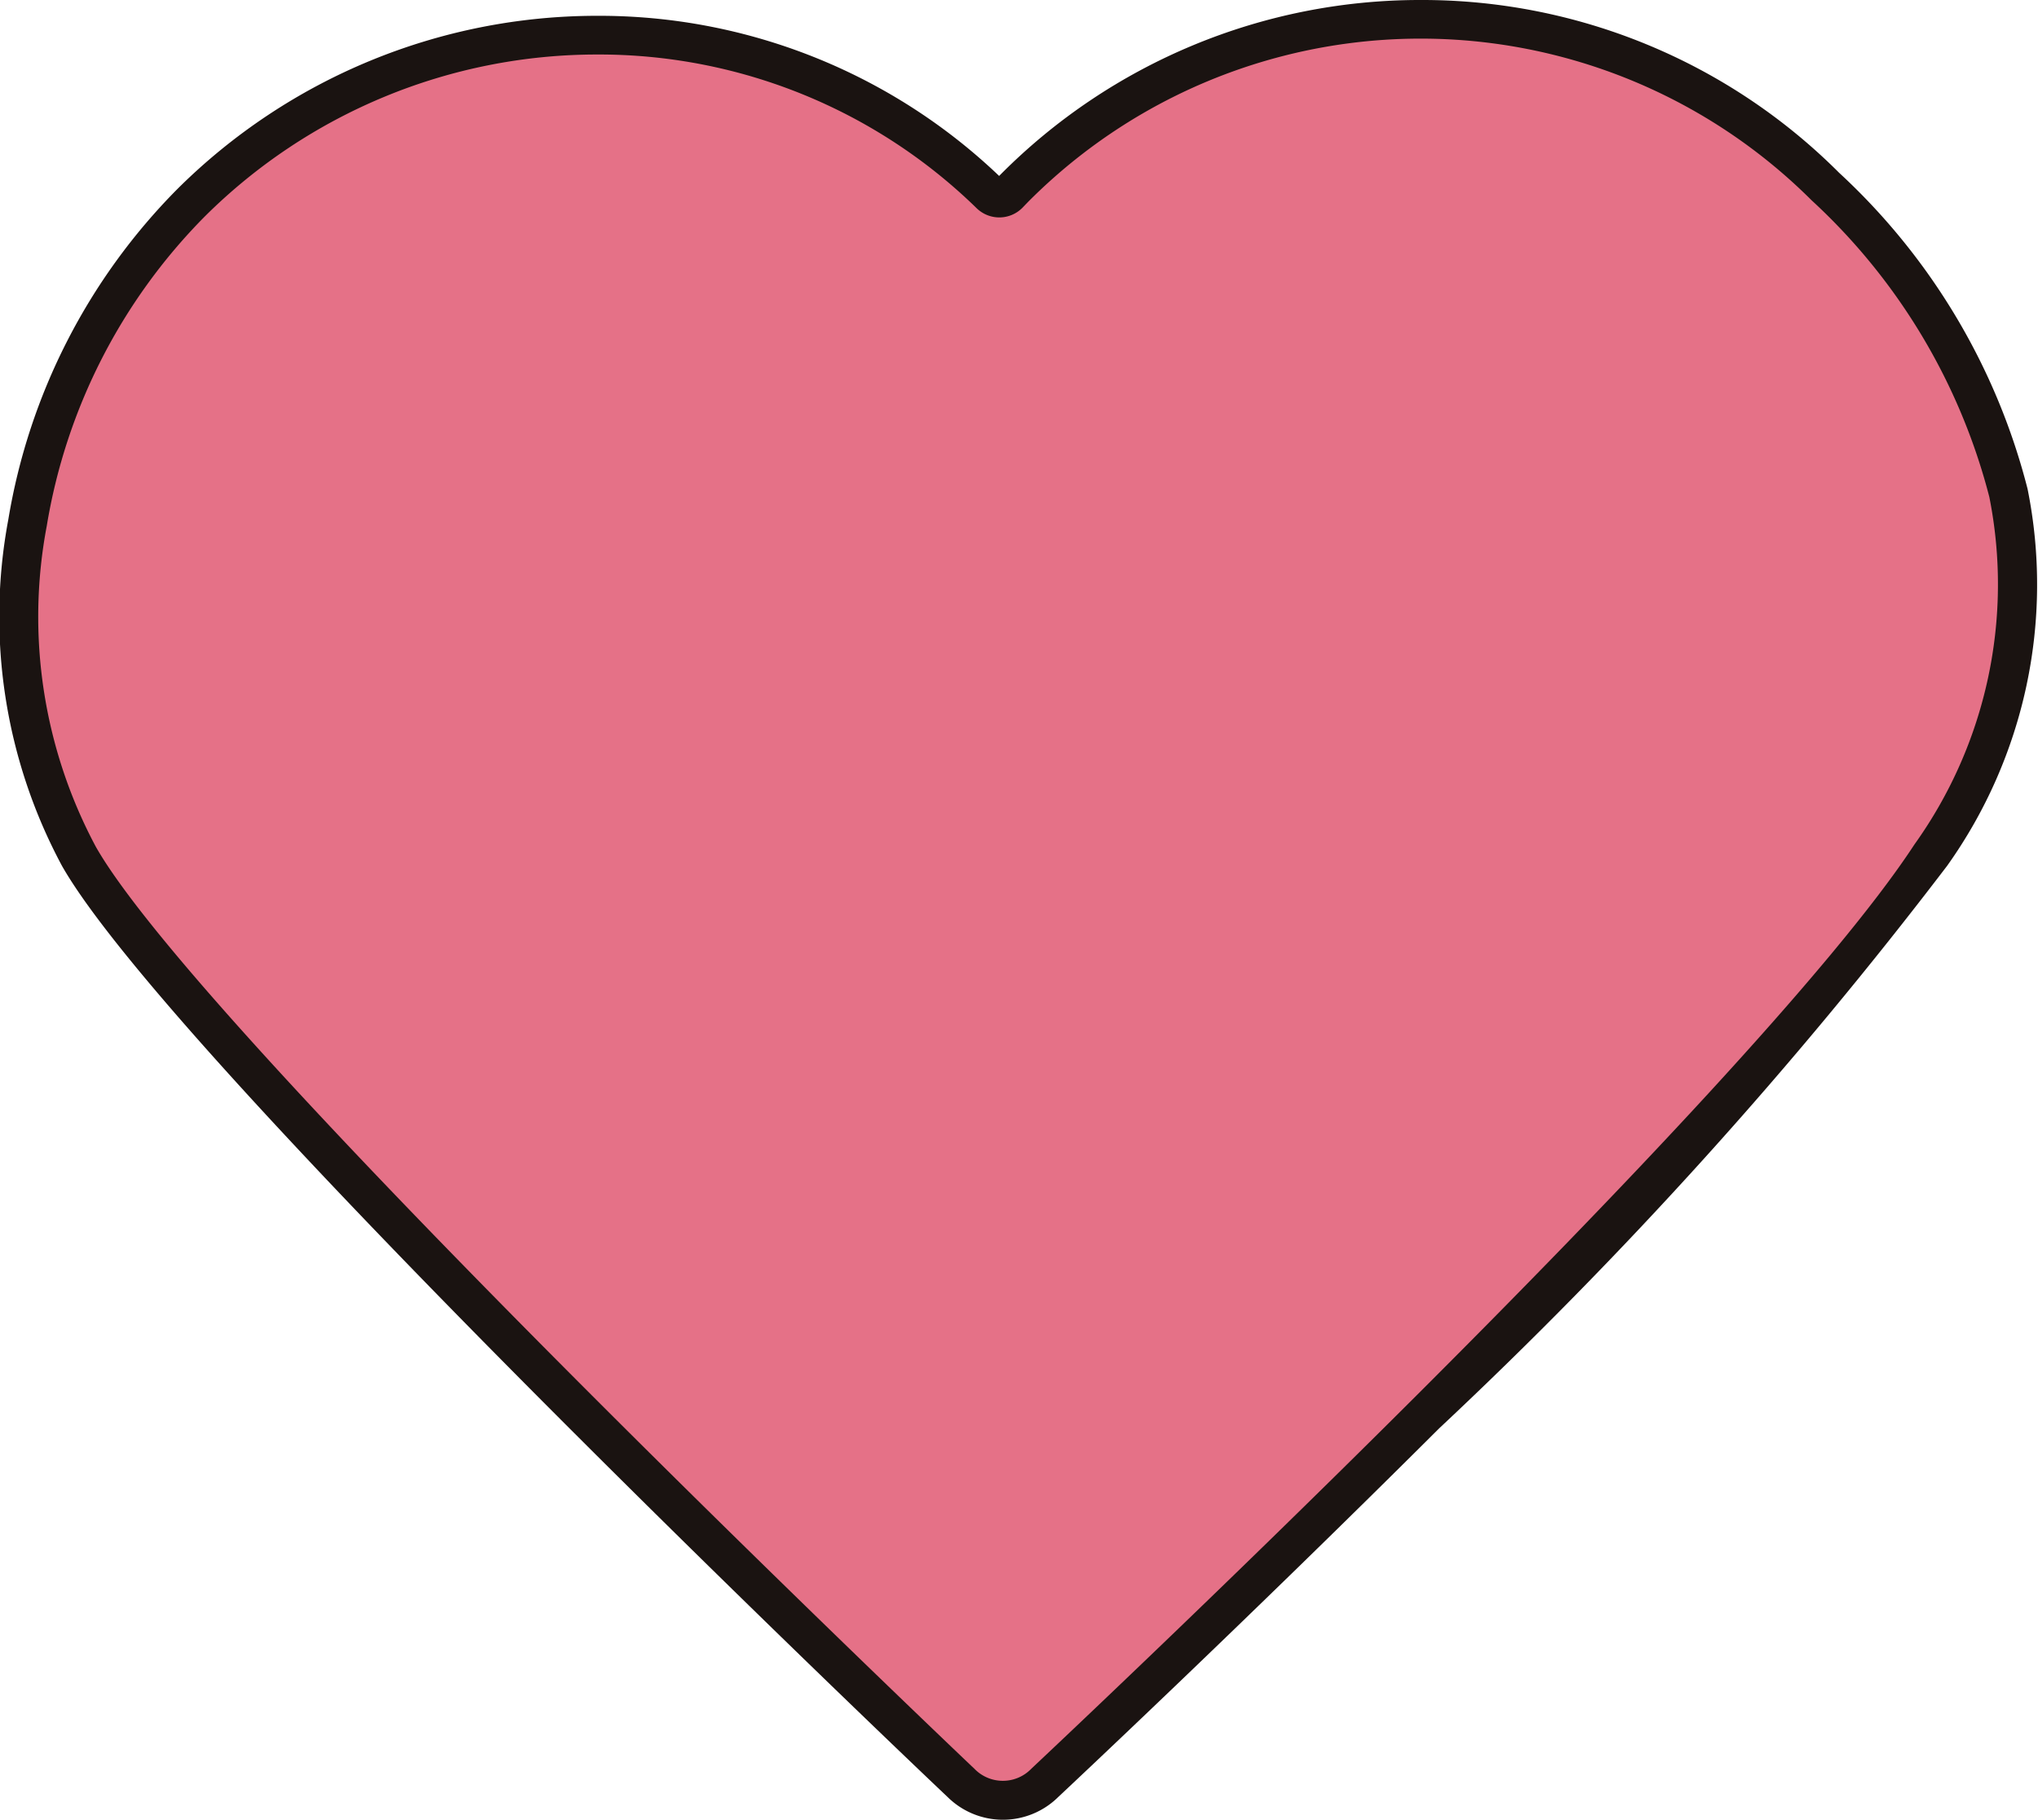 <svg xmlns="http://www.w3.org/2000/svg" width="29.905" height="26.708" viewBox="0 0 29.905 26.708">
  <g id="グループ_21584" data-name="グループ 21584" transform="translate(0.237 0.67)">
    <g id="グループ_21536" data-name="グループ 21536" transform="translate(-0.237 -0.67)">
      <path id="パス_114037" data-name="パス 114037" d="M1.871,13.282A8.322,8.322,0,0,1,3.512,3.693a8.38,8.38,0,0,1,11.734-.126.191.191,0,0,0,.272,0l.082-.084a8.414,8.414,0,0,1,11.9-.026c2.663,2.651,3.99,6.075,1.547,9.814s-13,13.616-13,13.616a.868.868,0,0,1-1.227,0S3.483,16.121,1.871,13.282" transform="translate(-0.713 -0.714)" fill="#e57187"/>
      <path id="パス_114038" data-name="パス 114038" d="M21.247.4a8.645,8.645,0,0,1,6.138,2.535,9.511,9.511,0,0,1,2.766,4.641,7.111,7.111,0,0,1-1.181,5.532,66.779,66.779,0,0,1-7.454,8.256c-2.867,2.859-5.478,5.306-5.588,5.409a1.154,1.154,0,0,1-1.625,0c-.5-.471-11.384-10.827-12.995-13.666A7.732,7.732,0,0,1,.521,8.025,8.965,8.965,0,0,1,3,3.176,8.732,8.732,0,0,1,9.16.632a8.5,8.5,0,0,1,5.9,2.35l.02-.02A8.674,8.674,0,0,1,21.247.4ZM15.114,26.536a.578.578,0,0,0,.412-.171l.007-.007c.105-.1,10.561-9.9,12.957-13.563a6.56,6.56,0,0,0,1.1-5.1,8.956,8.956,0,0,0-2.61-4.357,8.121,8.121,0,0,0-11.495.025l-.078.081a.477.477,0,0,1-.678.011A7.933,7.933,0,0,0,9.16,1.2,8.16,8.16,0,0,0,3.4,3.581,8.389,8.389,0,0,0,1.085,8.12a7.161,7.161,0,0,0,.72,4.707C3.378,15.6,14.586,26.255,14.7,26.362l0,0A.578.578,0,0,0,15.114,26.536Z" transform="translate(-0.399 -0.4)" fill="#1a1311"/>
    </g>
  </g>
</svg>
